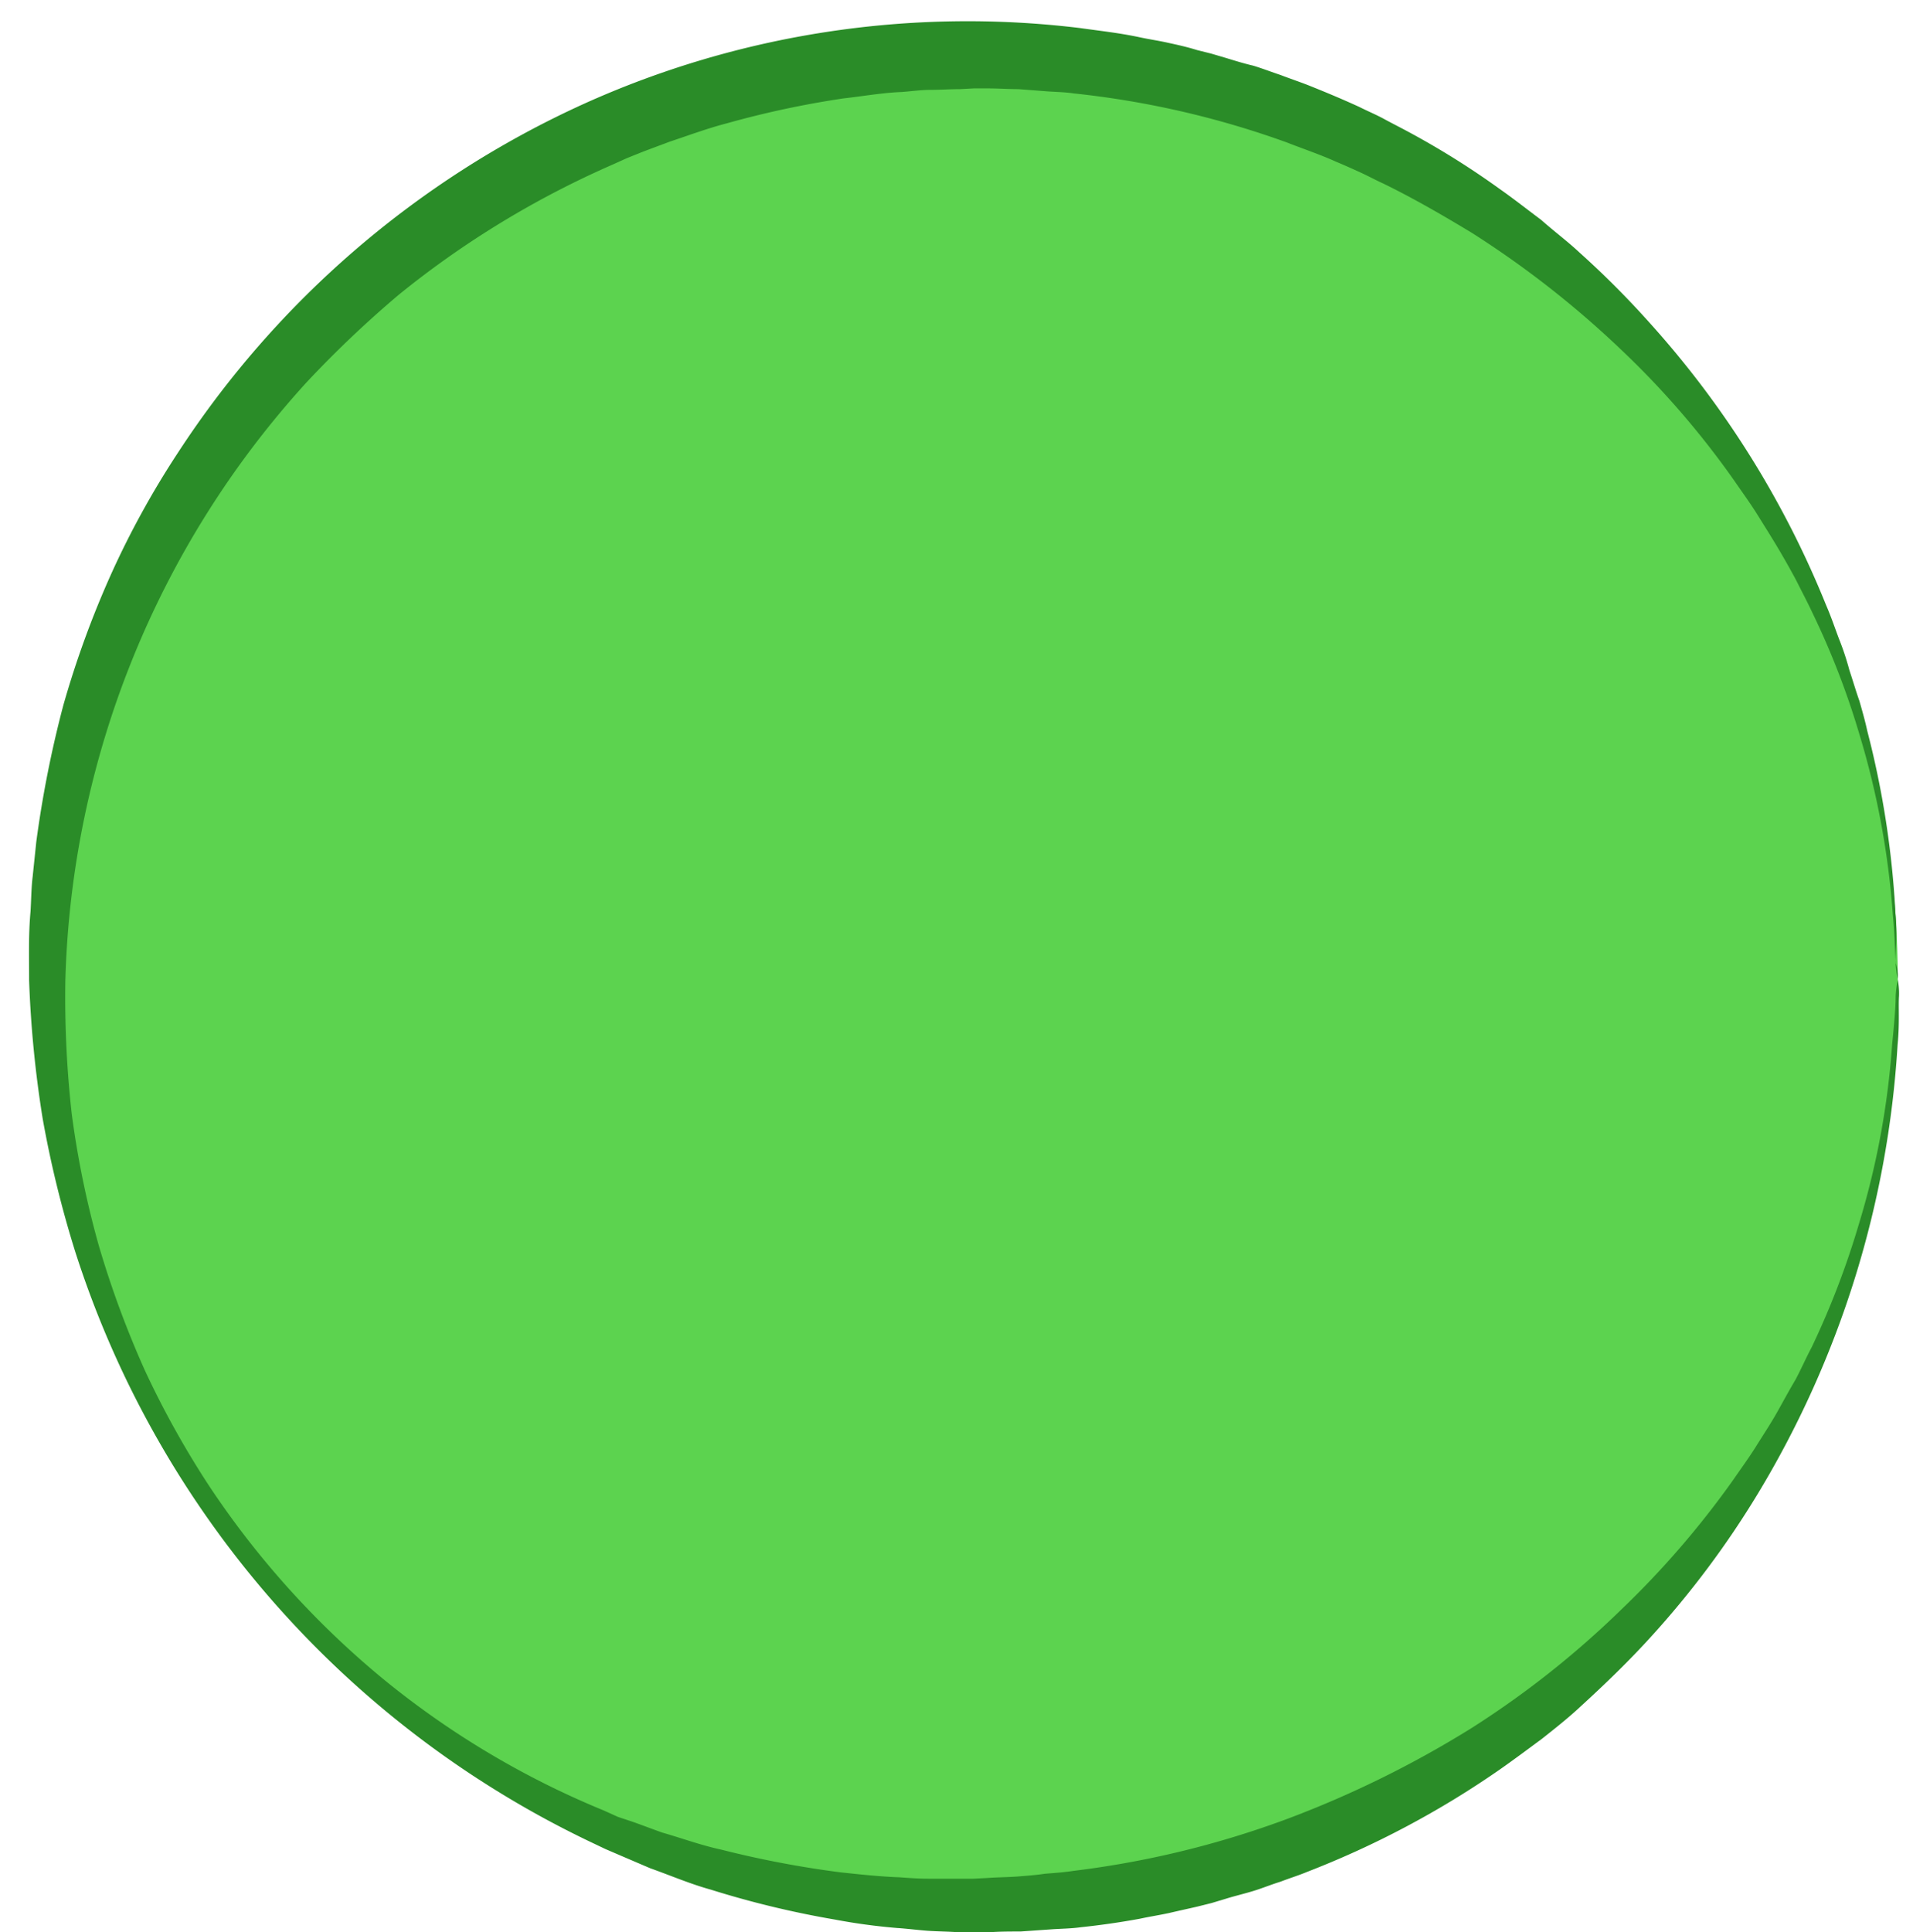 <svg xmlns="http://www.w3.org/2000/svg" xmlns:xlink="http://www.w3.org/1999/xlink" viewBox="0 0 474.47 479.06"><defs><style>.cls-1{fill:none;}.cls-2{fill:#5cd34f;}.cls-3{fill:#2a8c28;}.cls-4{clip-path:url(#clip-path);}.cls-5{fill:#b38460;}.cls-5,.cls-6{stroke:#7f553d;stroke-miterlimit:10;stroke-width:6px;}.cls-6{fill:#84685f;}</style><clipPath id="clip-path"><rect class="cls-1" x="-549.3" y="647.17" width="1380" height="782.31"/></clipPath></defs><title>Artboard 73 copy 3</title><g id="Desktop_-_Going_Bush" data-name="Desktop - Going Bush"><g id="Main_Screen" data-name="Main Screen"><circle class="cls-2" cx="241.25" cy="242.92" r="229.45"/><path class="cls-3" d="M470.7,242.92A18.48,18.48,0,0,1,471,247c-.18,2.64.18,6.7-.35,12A243.31,243.31,0,0,1,436,370.33a228,228,0,0,1-26.61,35.6c-5.29,5.82-11.1,11.45-17.27,17.09-3,2.82-6.34,5.46-9.69,8.11-3.35,2.47-6.87,5.11-10.4,7.58a228,228,0,0,1-47.76,25.38c-2.11.88-4.41,1.59-6.7,2.47-2.29.7-4.41,1.59-6.7,2.29s-4.58,1.23-6.87,1.94l-3.52,1.06-3.52.88c-2.29.53-4.76,1.06-7,1.59-2.47.53-4.76.88-7.23,1.41-4.76.88-9.69,1.59-14.63,2.11-2.47.35-4.93.35-7.4.53l-7.58.53c-2.47,0-5.11,0-7.58.18h-7.93c-2.47-.18-4.93-.18-7.4-.35s-5.11-.53-7.75-.7a149.21,149.21,0,0,1-15.51-2.11,235.2,235.2,0,0,1-30.66-7.4c-5.11-1.41-10-3.52-15-5.29l-7.4-3.17-3.7-1.59-3.7-1.76A244.91,244.91,0,0,1,18.68,310.41a267.11,267.11,0,0,1-8.11-33.13,277.24,277.24,0,0,1-3.35-34.19c0-5.82-.18-11.28.35-17.09.18-2.82.18-5.82.53-8.64L9,208.73a273.48,273.48,0,0,1,6.7-33.84,237.86,237.86,0,0,1,11.81-32.43,217.58,217.58,0,0,1,16.57-30.13A237.07,237.07,0,0,1,144.68,25.81,231.27,231.27,0,0,1,267.86,6.95c4.93.7,9.87,1.23,14.8,2.29,2.47.53,4.93.88,7.23,1.41,2.47.53,4.76,1.06,7,1.76l3.52.88L304,14.35c2.29.7,4.58,1.41,6.87,1.94,2.29.7,4.58,1.59,6.7,2.29,2.29.88,4.41,1.59,6.7,2.47,4.41,1.76,8.64,3.52,12.86,5.46,2.11,1.06,4.23,1.94,6.17,3s4.05,2.11,6,3.17a203.84,203.84,0,0,1,22.56,14.1c3.52,2.47,6.87,5.11,10.4,7.75,3.17,2.82,6.52,5.29,9.52,8.11a223.42,223.42,0,0,1,17.09,17.09A236.63,236.63,0,0,1,452.9,150c1.23,2.82,2.11,5.46,3.17,8.28a69.73,69.73,0,0,1,2.64,7.93c.88,2.64,1.59,5.11,2.47,7.58.7,2.47,1.41,4.93,1.94,7.4a226.82,226.82,0,0,1,7,45.29c.53,5.29,0,9.34,0,12.16a8.69,8.69,0,0,1,.53,4.23Zm0,0a25.52,25.52,0,0,1-.53-4.05c-.18-2.64-.18-6.7-.7-12a204.34,204.34,0,0,0-8.28-44.76A198,198,0,0,0,449.55,152c-1.23-2.64-2.64-5.29-4.05-8.11-1.41-2.64-3-5.46-4.58-8.11s-3.35-5.46-5.11-8.28-3.7-5.46-5.64-8.28a214.36,214.36,0,0,0-28-32.43A240.45,240.45,0,0,0,365,57.7c-7-4.23-14.27-8.46-21.85-12.16-1.94-.88-3.88-1.94-5.82-2.82s-3.88-1.76-6-2.64c-3.88-1.76-8.11-3.17-12.16-4.76a224.51,224.51,0,0,0-52.87-12.16c-2.29-.35-4.58-.35-6.87-.53l-6.87-.53c-2.47,0-4.93-.18-7.4-.18h-3.7l-3.35.18c-2.47,0-4.76.18-7.23.18s-4.76.35-7.23.53c-4.76.18-9.69,1.06-14.45,1.59a234.39,234.39,0,0,0-28.9,6.17c-4.76,1.23-9.52,3-14.27,4.58-2.29.88-4.76,1.76-7,2.64l-3.52,1.41-3.52,1.59A231.11,231.11,0,0,0,99,73,269.13,269.13,0,0,0,75.95,94.89,229.48,229.48,0,0,0,16.21,243.09a259.11,259.11,0,0,0,1.59,33.13,232.65,232.65,0,0,0,6.7,32.6,242.31,242.31,0,0,0,11.45,31,226.8,226.8,0,0,0,16,28.72,218.43,218.43,0,0,0,43.53,48.11,215.52,215.52,0,0,0,54.28,32.25l3.52,1.59,3.7,1.23c2.47.88,4.76,1.76,7.23,2.64,4.93,1.41,9.69,3.17,14.63,4.23a250.06,250.06,0,0,0,29.61,5.64c4.93.53,9.87,1.06,14.63,1.23,2.47.18,4.76.35,7.23.35h11.1l3.52-.18c2.47-.18,4.76-.18,7.23-.35,2.29-.18,4.76-.35,7-.7,2.29-.18,4.76-.35,7-.7a233.52,233.52,0,0,0,53-12.86,257.69,257.69,0,0,0,45.82-22.56,229.44,229.44,0,0,0,37-29.25,223.28,223.28,0,0,0,28-32.43c1.94-2.82,3.88-5.46,5.64-8.28s3.52-5.46,5.11-8.28,3-5.46,4.58-8.11c1.41-2.64,2.64-5.46,4.05-8.11a206.93,206.93,0,0,0,11.63-30.31A200.25,200.25,0,0,0,469.29,259c.53-5.29.88-9.34.88-12a25.53,25.53,0,0,1,.53-4.05Z"/></g></g><g id="Desktop_-_Little_J_s_Collection" data-name="Desktop - Little J&apos;s Collection"><g id="Background"><g class="cls-4"><rect class="cls-5" x="-367.96" y="240.3" width="423.9" height="423.9" transform="translate(-367.31 23.03) rotate(-45.24)"/><rect class="cls-6" x="-66.91" y="538.84" width="423.9" height="423.9" transform="translate(-490.22 325.15) rotate(-45.24)"/><rect class="cls-6" x="533.06" y="536.82" width="423.9" height="423.9" transform="translate(-311.26 750.59) rotate(-45.24)"/><rect class="cls-6" x="-69.49" y="-60.69" width="423.9" height="423.9" transform="translate(-65.26 145.92) rotate(-45.24)"/><rect class="cls-5" x="232" y="238.28" width="423.9" height="423.9" transform="translate(-188.34 448.47) rotate(-45.24)"/></g></g></g></svg>
